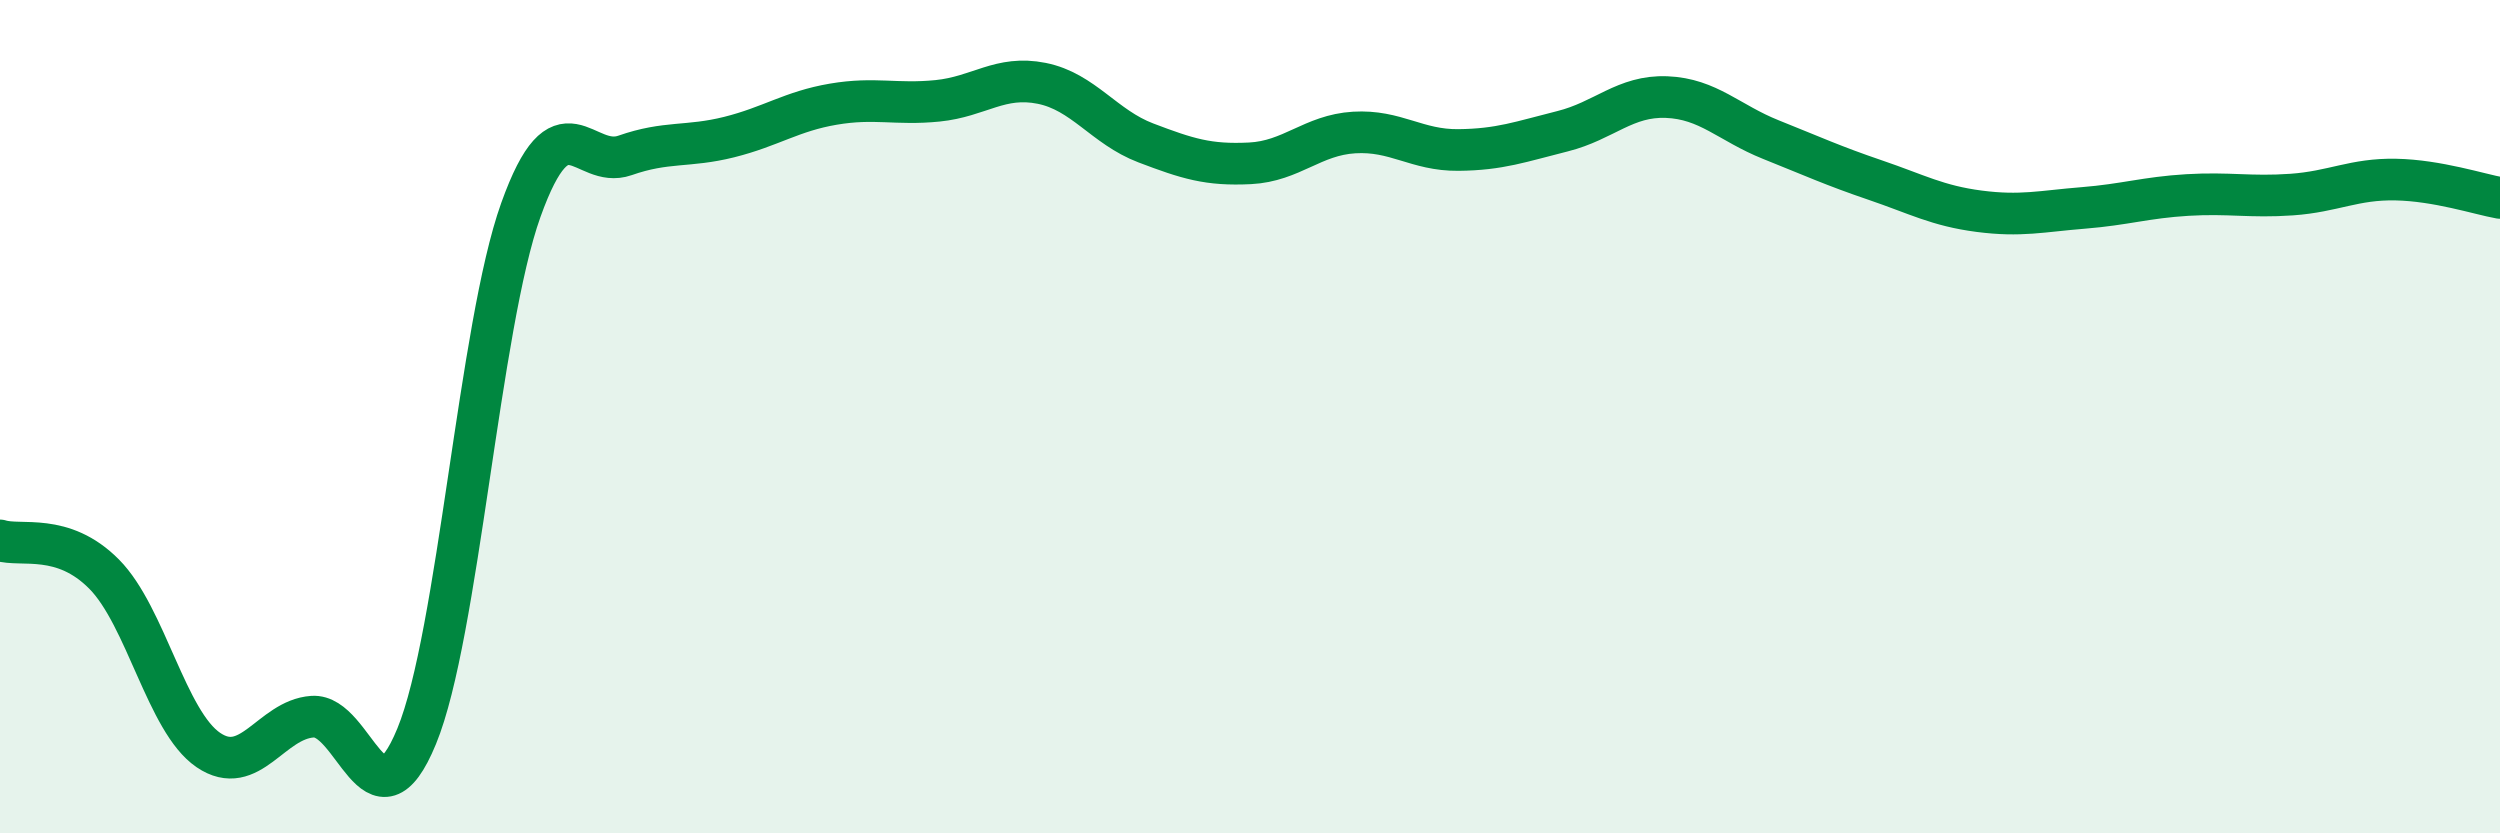 
    <svg width="60" height="20" viewBox="0 0 60 20" xmlns="http://www.w3.org/2000/svg">
      <path
        d="M 0,12.97 C 0.5,13.13 1.5,12.77 2.5,13.78 C 3.5,14.79 4,17.32 5,18 C 6,18.68 6.5,17.27 7.5,17.2 C 8.5,17.13 9,20.1 10,17.67 C 11,15.24 11.5,7.83 12.5,5.04 C 13.5,2.25 14,4.08 15,3.73 C 16,3.38 16.5,3.54 17.5,3.29 C 18.5,3.04 19,2.67 20,2.5 C 21,2.33 21.5,2.52 22.5,2.42 C 23.5,2.32 24,1.8 25,2 C 26,2.2 26.5,3.05 27.5,3.43 C 28.5,3.81 29,3.97 30,3.92 C 31,3.87 31.5,3.24 32.5,3.18 C 33.5,3.12 34,3.61 35,3.6 C 36,3.59 36.5,3.4 37.5,3.15 C 38.5,2.9 39,2.29 40,2.33 C 41,2.37 41.5,2.95 42.5,3.35 C 43.5,3.75 44,3.98 45,4.32 C 46,4.66 46.5,4.94 47.5,5.07 C 48.5,5.2 49,5.07 50,4.99 C 51,4.91 51.5,4.74 52.5,4.68 C 53.5,4.62 54,4.74 55,4.67 C 56,4.6 56.5,4.29 57.5,4.31 C 58.5,4.33 59.5,4.66 60,4.75L60 20L0 20Z"
        fill="#008740"
        opacity="0.1"
        stroke-linecap="round"
        stroke-linejoin="round"
      />
      <path
        d="M 0,12.97 C 0.5,13.13 1.5,12.77 2.5,13.78 C 3.5,14.79 4,17.32 5,18 C 6,18.68 6.5,17.27 7.5,17.2 C 8.5,17.13 9,20.1 10,17.67 C 11,15.24 11.5,7.83 12.5,5.04 C 13.5,2.25 14,4.08 15,3.73 C 16,3.38 16.5,3.54 17.5,3.29 C 18.5,3.04 19,2.67 20,2.5 C 21,2.33 21.5,2.52 22.5,2.42 C 23.5,2.32 24,1.8 25,2 C 26,2.2 26.5,3.05 27.5,3.43 C 28.5,3.81 29,3.97 30,3.92 C 31,3.87 31.5,3.24 32.5,3.18 C 33.5,3.12 34,3.61 35,3.6 C 36,3.59 36.5,3.4 37.5,3.15 C 38.5,2.9 39,2.29 40,2.33 C 41,2.37 41.5,2.95 42.5,3.35 C 43.5,3.75 44,3.98 45,4.32 C 46,4.66 46.5,4.94 47.5,5.07 C 48.5,5.2 49,5.07 50,4.99 C 51,4.91 51.5,4.74 52.5,4.68 C 53.5,4.62 54,4.74 55,4.67 C 56,4.6 56.5,4.29 57.5,4.31 C 58.5,4.33 59.5,4.66 60,4.75"
        stroke="#008740"
        stroke-width="1"
        fill="none"
        stroke-linecap="round"
        stroke-linejoin="round"
      />
    </svg>
  